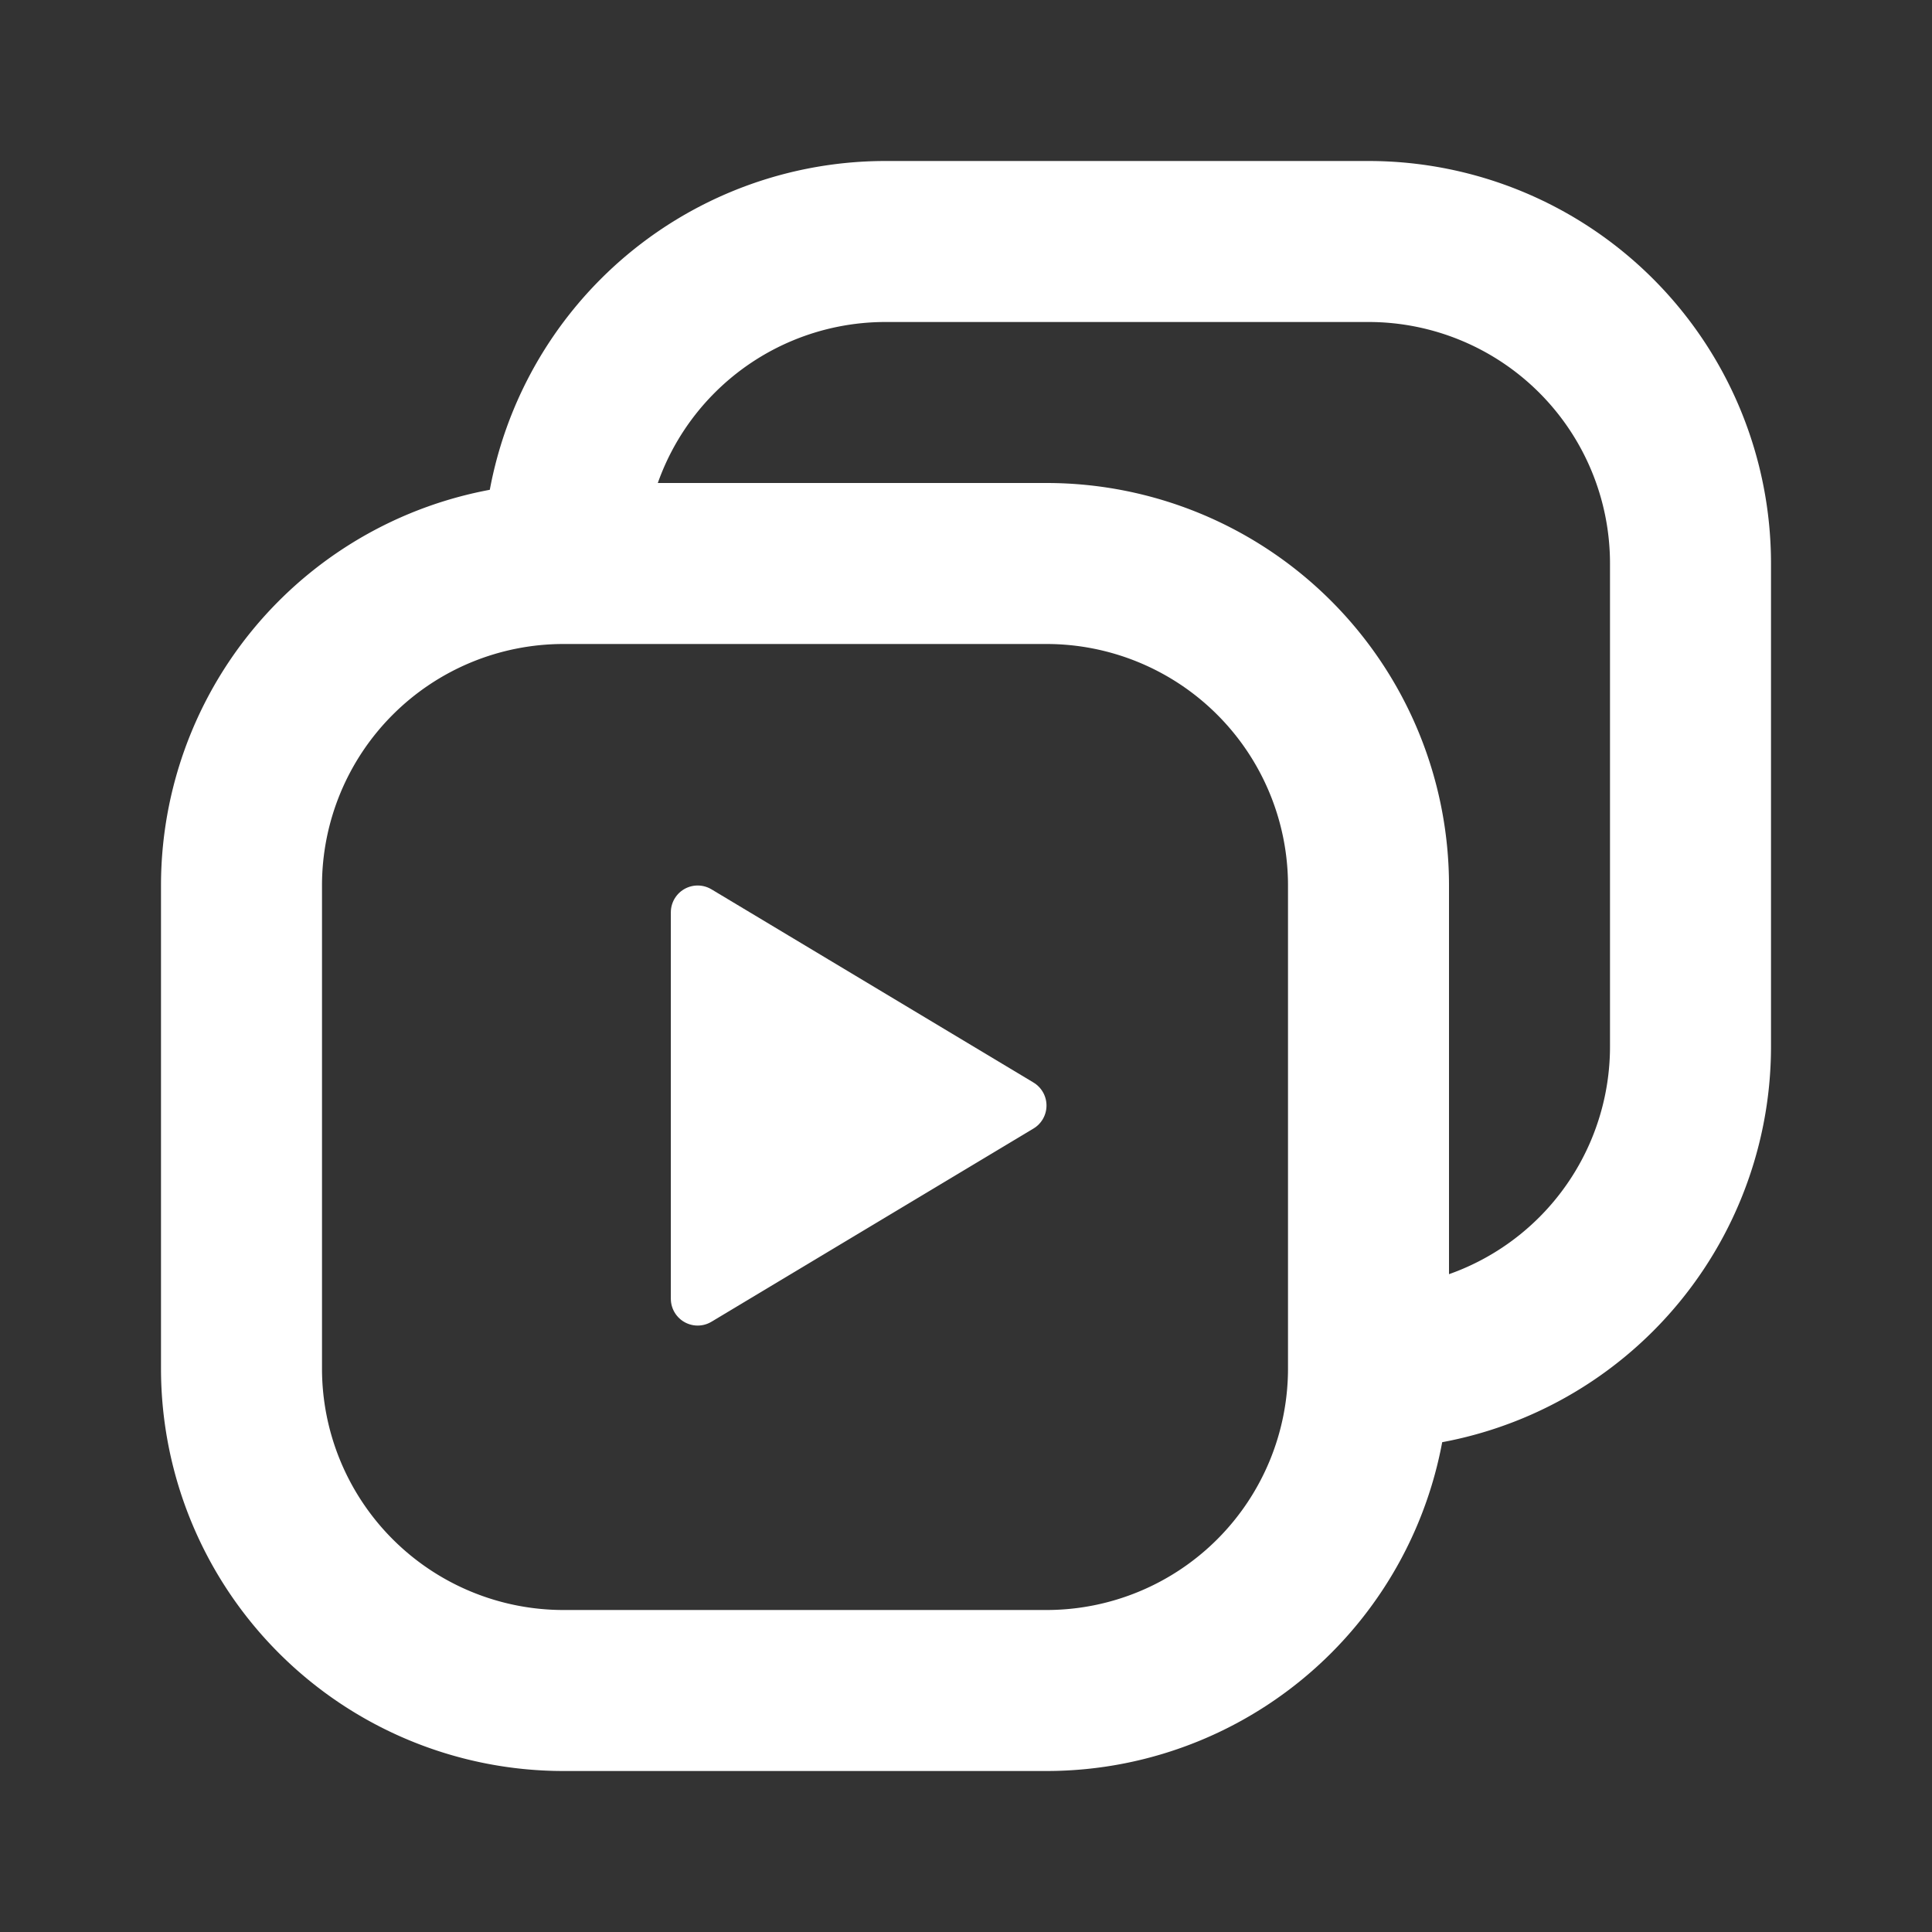 <svg width="36" height="36" viewBox="0 0 36 36" fill="none" xmlns="http://www.w3.org/2000/svg">
    <rect x="0" y="0" width="36" height="36" fill="#333333" stroke="none"/>
    <path d="M25.5 25.5v-9a6 6 0 0 0-6-6h-9m15 15a6 6 0 0 1-6 6h-9a6 6 0 0 1-6-6v-9a6 6 0 0 1 6-6m15 15a6 6 0 0 0 6-6v-9a6 6 0 0 0-6-6h-9a6 6 0 0 0-6 6" stroke="#fff" stroke-width="3" stroke-linecap="round" stroke-linejoin="round"/>
    <path d="m13 17 6 3.6-6 3.6V17z" fill="#fff" stroke="#fff" stroke-linecap="round" stroke-linejoin="round"/>
</svg>
